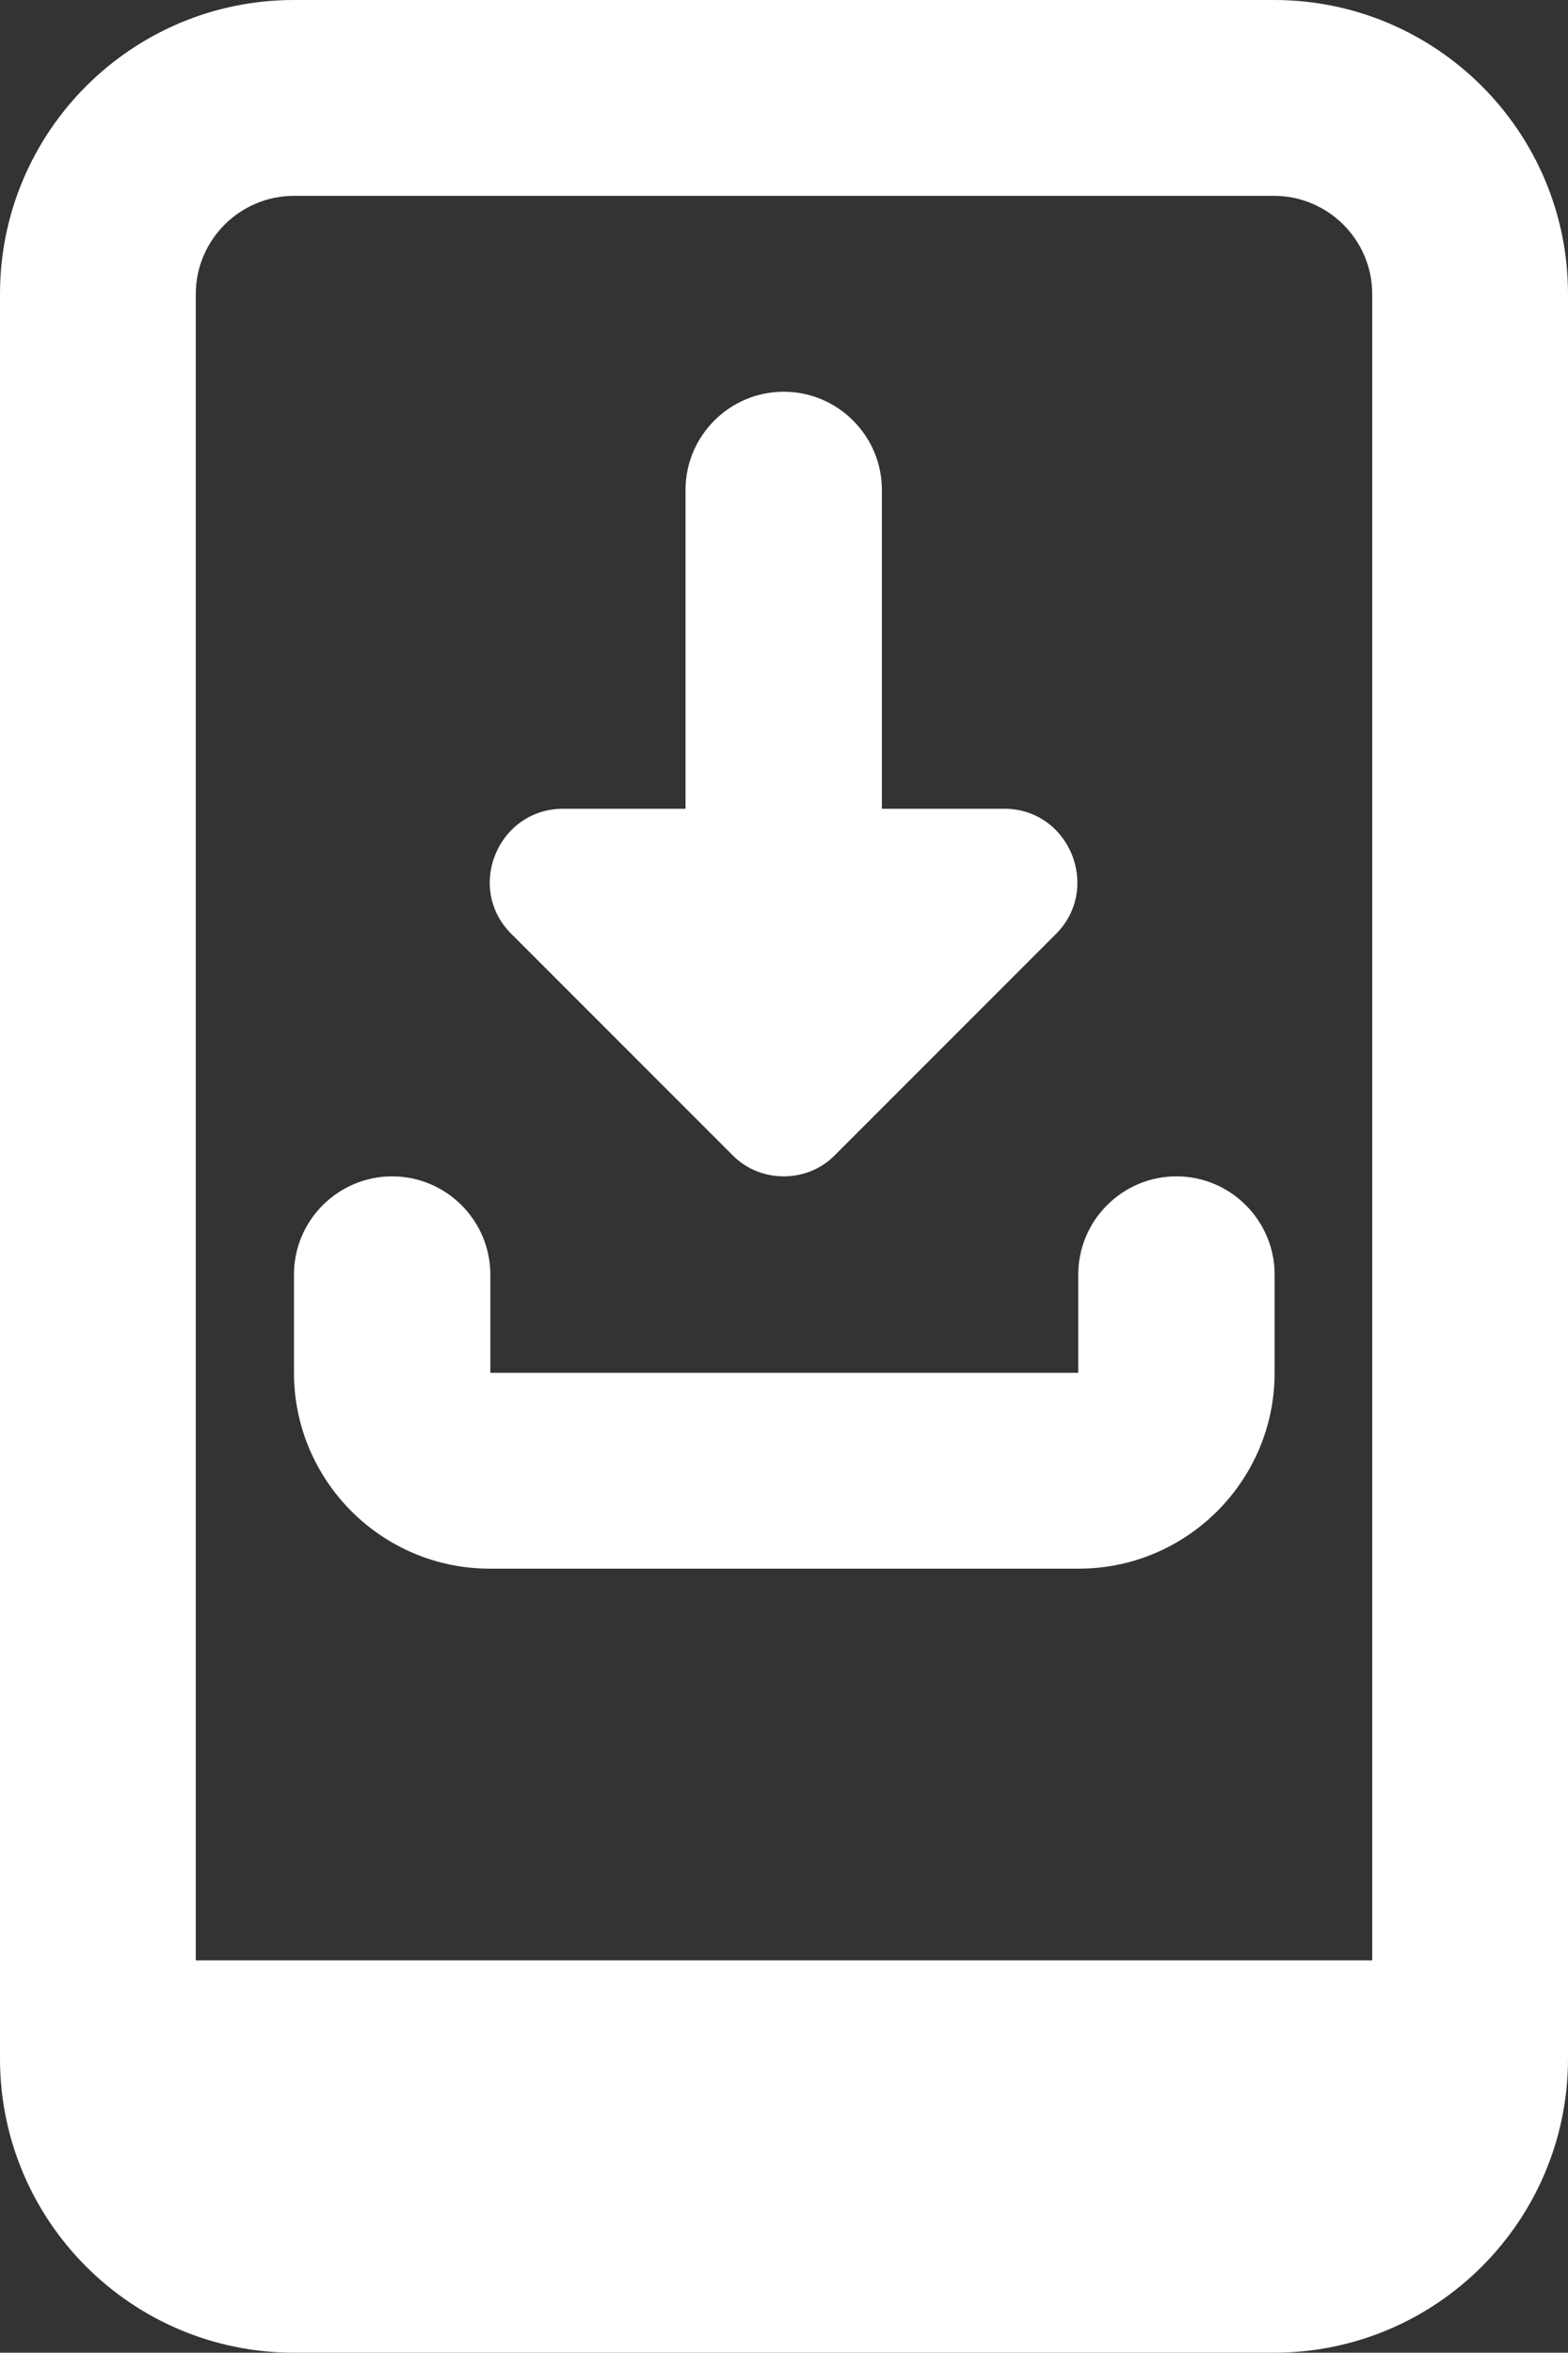 <svg xmlns="http://www.w3.org/2000/svg" id="_&#x56FE;&#x5C42;_2" data-name="&#x56FE;&#x5C42; 2" viewBox="0 0 26.67 40"><rect x="0" y="0" width="26.67" height="40" fill="#333333" stroke="none"/><defs><style>      .cls-1 {        fill: #fff;        stroke-width: 0px;      }    </style></defs><g id="_&#x56FE;&#x5C42;_1-2" data-name="&#x56FE;&#x5C42; 1"><g><path class="cls-1" d="M17.08,13.75h-2.08v-5.42c0-.92-.75-1.67-1.67-1.67s-1.67.75-1.67,1.67v5.42h-2.08c-1.11,0-1.67,1.35-.88,2.13l3.75,3.75c.24.25.56.37.88.37s.64-.12.88-.37l3.75-3.75c.78-.78.23-2.13-.88-2.13Z"></path><path class="cls-1" d="M18.33,26.67h-10c-1.84,0-3.33-1.5-3.33-3.33v-1.67c0-.92.75-1.67,1.67-1.67s1.67.75,1.67,1.67v1.67h10v-1.67c0-.92.75-1.67,1.67-1.67s1.67.75,1.67,1.67v1.67c0,1.84-1.5,3.33-3.33,3.33Z"></path><path class="cls-1" d="M21.67,0H5C2.24,0,0,2.24,0,5v30c0,2.76,2.24,5,5,5h16.67c2.76,0,5-2.24,5-5V5c0-2.76-2.24-5-5-5ZM5,3.33h16.67c.92,0,1.67.75,1.67,1.67v28.33H3.33V5c0-.92.75-1.67,1.67-1.67Z"></path></g></g></svg>